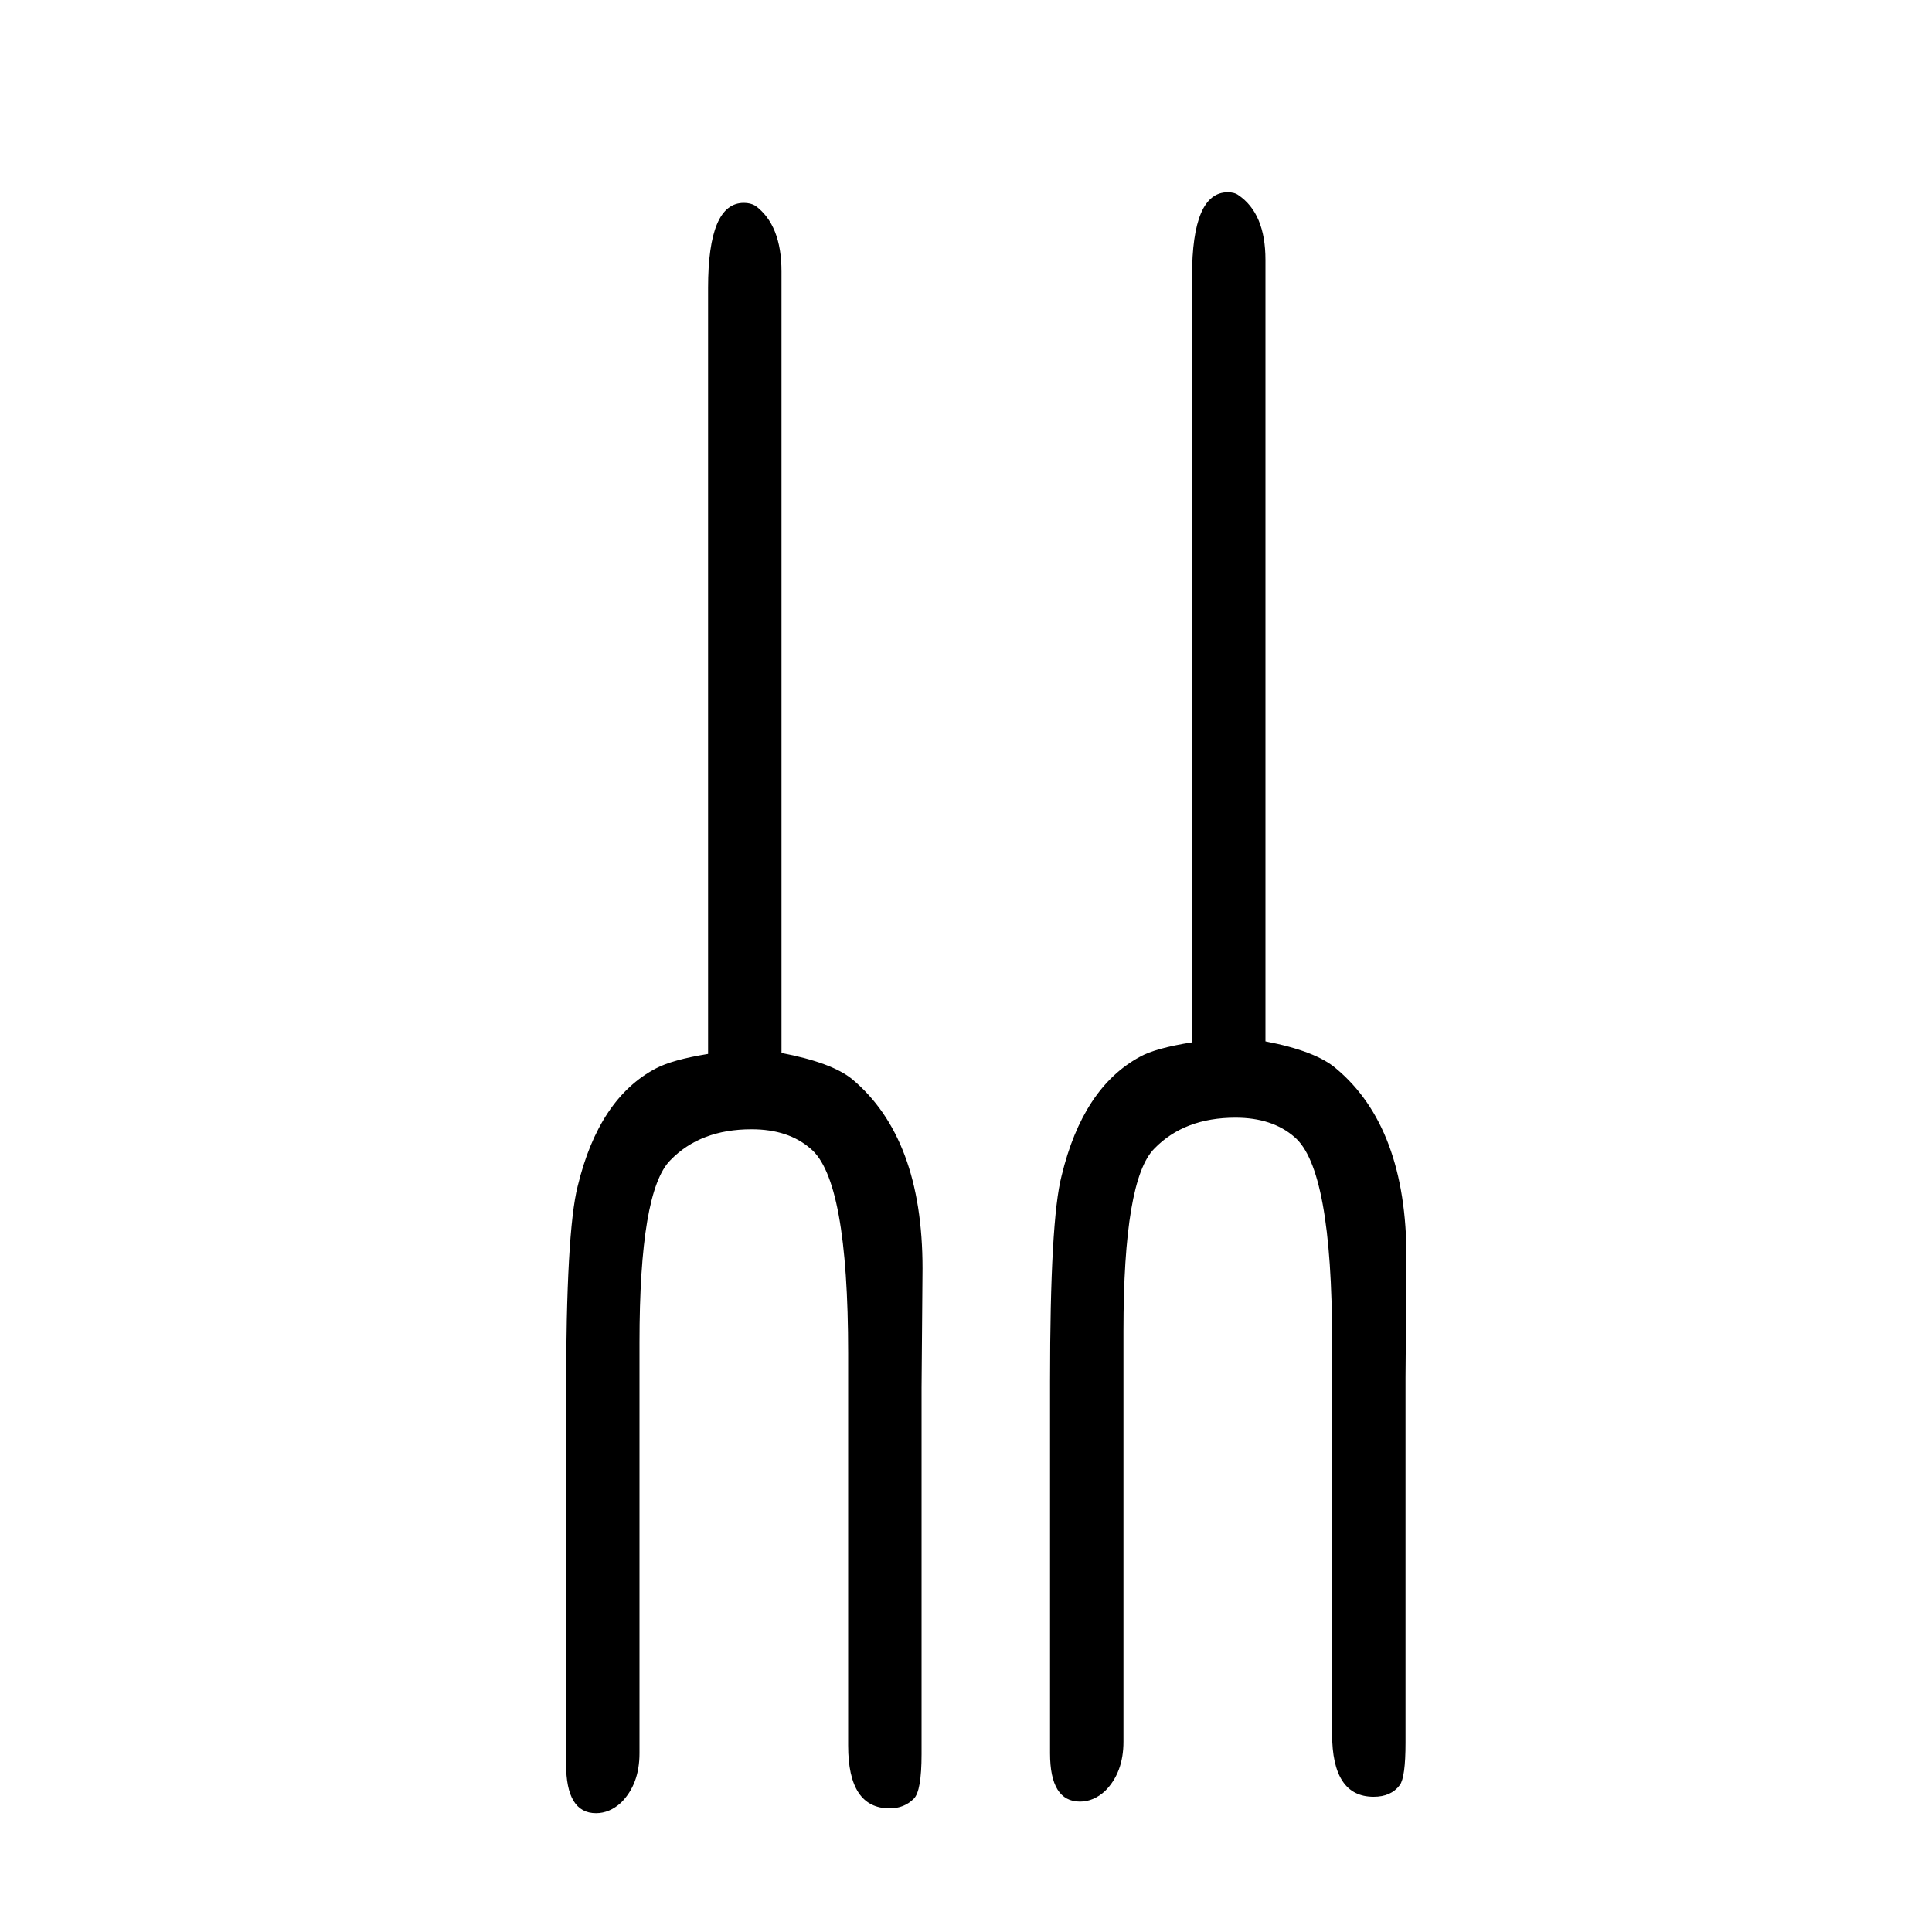 <svg xmlns="http://www.w3.org/2000/svg" xmlns:xlink="http://www.w3.org/1999/xlink" height="100" width="100" version="1.1"><path d="M733 559v793q0 88 37 88q7 0 12 -3q27 -20 27 -68v-809q52 -10 73 -27q73 -61 73 -196l-1 -124v-379q0 -38 -8 -46q-10 -10 -25 -10q-43 0 -43 65v406q0 180 -39 212q-23 20 -61 20q-53 0 -84 -32q-32 -32 -32 -189v-425q0 -32 -19 -51q-12 -11 -26 -11q-31 0 -31 51v384
q0 167 12 214q22 91 81 122q17 9 54 15zM1234 571v793q0 87 37 87q7 0 11 -3q28 -19 28 -67v-809q52 -10 73 -28q73 -61 73 -196l-1 -124v-378q0 -36 -6 -44q-9 -12 -27 -12q-43 0 -43 65v406q0 179 -39 212q-23 20 -61 20q-53 0 -84 -32q-32 -32 -32 -189v-425
q0 -32 -19 -51q-12 -11 -26 -11q-31 0 -31 50v385q0 167 12 213q22 91 81 123q16 9 54 15z" style="" transform="scale(0.05 -0.05) translate(0 -1650)"/></svg>